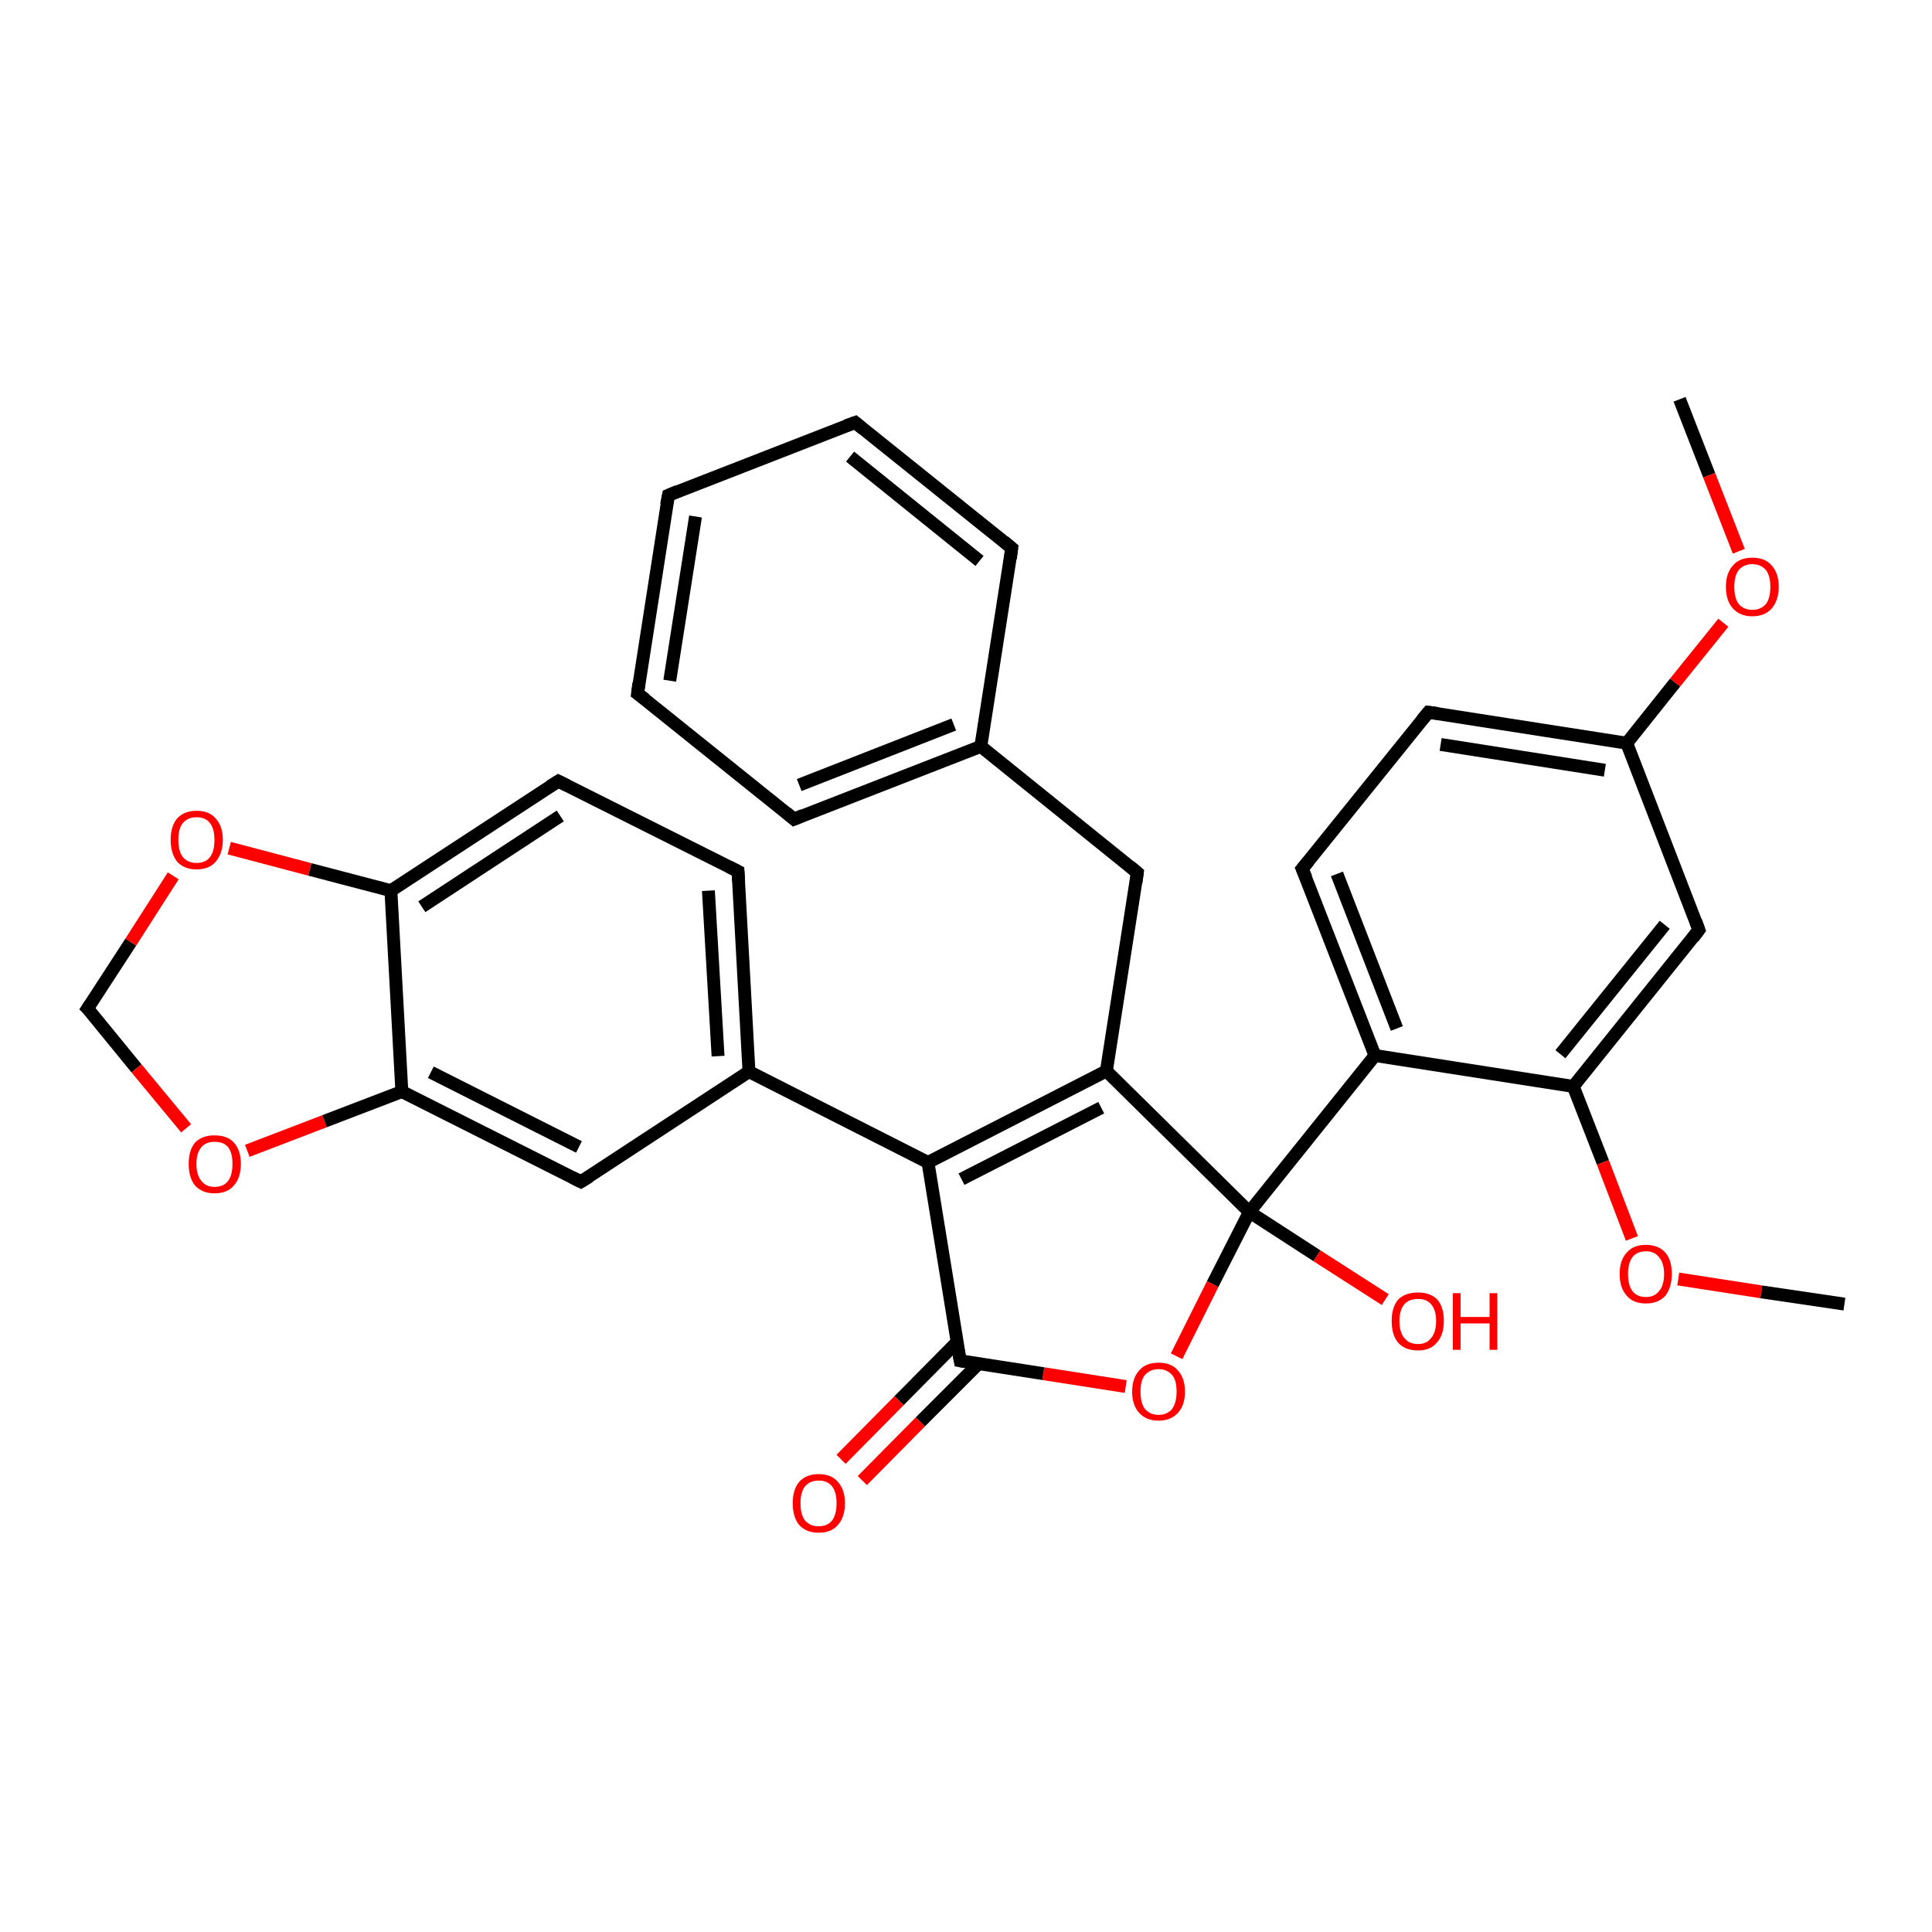 <?xml version='1.0' encoding='iso-8859-1'?>
<svg version='1.1' baseProfile='full'
              xmlns='http://www.w3.org/2000/svg'
                      xmlns:rdkit='http://www.rdkit.org/xml'
                      xmlns:xlink='http://www.w3.org/1999/xlink'
                  xml:space='preserve'
width='300px' height='300px' viewBox='0 0 300 300'>
<!-- END OF HEADER -->
<rect style='opacity:1.0;fill:#FFFFFF;stroke:none' width='300.0' height='300.0' x='0.0' y='0.0'> </rect>
<path class='bond-0 atom-0 atom-1' d='M 260.8,62.0 L 265.4,73.8' style='fill:none;fill-rule:evenodd;stroke:#000000;stroke-width:2.0px;stroke-linecap:butt;stroke-linejoin:miter;stroke-opacity:1' />
<path class='bond-0 atom-0 atom-1' d='M 265.4,73.8 L 270.0,85.6' style='fill:none;fill-rule:evenodd;stroke:#FF0000;stroke-width:2.0px;stroke-linecap:butt;stroke-linejoin:miter;stroke-opacity:1' />
<path class='bond-1 atom-1 atom-2' d='M 267.6,96.7 L 260.1,106.0' style='fill:none;fill-rule:evenodd;stroke:#FF0000;stroke-width:2.0px;stroke-linecap:butt;stroke-linejoin:miter;stroke-opacity:1' />
<path class='bond-1 atom-1 atom-2' d='M 260.1,106.0 L 252.6,115.4' style='fill:none;fill-rule:evenodd;stroke:#000000;stroke-width:2.0px;stroke-linecap:butt;stroke-linejoin:miter;stroke-opacity:1' />
<path class='bond-2 atom-2 atom-3' d='M 252.6,115.4 L 221.8,110.6' style='fill:none;fill-rule:evenodd;stroke:#000000;stroke-width:2.0px;stroke-linecap:butt;stroke-linejoin:miter;stroke-opacity:1' />
<path class='bond-2 atom-2 atom-3' d='M 249.2,119.6 L 223.7,115.6' style='fill:none;fill-rule:evenodd;stroke:#000000;stroke-width:2.0px;stroke-linecap:butt;stroke-linejoin:miter;stroke-opacity:1' />
<path class='bond-3 atom-3 atom-4' d='M 221.8,110.6 L 202.2,134.9' style='fill:none;fill-rule:evenodd;stroke:#000000;stroke-width:2.0px;stroke-linecap:butt;stroke-linejoin:miter;stroke-opacity:1' />
<path class='bond-4 atom-4 atom-5' d='M 202.2,134.9 L 213.5,163.9' style='fill:none;fill-rule:evenodd;stroke:#000000;stroke-width:2.0px;stroke-linecap:butt;stroke-linejoin:miter;stroke-opacity:1' />
<path class='bond-4 atom-4 atom-5' d='M 207.6,135.7 L 216.9,159.7' style='fill:none;fill-rule:evenodd;stroke:#000000;stroke-width:2.0px;stroke-linecap:butt;stroke-linejoin:miter;stroke-opacity:1' />
<path class='bond-5 atom-5 atom-6' d='M 213.5,163.9 L 244.3,168.7' style='fill:none;fill-rule:evenodd;stroke:#000000;stroke-width:2.0px;stroke-linecap:butt;stroke-linejoin:miter;stroke-opacity:1' />
<path class='bond-6 atom-6 atom-7' d='M 244.3,168.7 L 248.9,180.5' style='fill:none;fill-rule:evenodd;stroke:#000000;stroke-width:2.0px;stroke-linecap:butt;stroke-linejoin:miter;stroke-opacity:1' />
<path class='bond-6 atom-6 atom-7' d='M 248.9,180.5 L 253.4,192.3' style='fill:none;fill-rule:evenodd;stroke:#FF0000;stroke-width:2.0px;stroke-linecap:butt;stroke-linejoin:miter;stroke-opacity:1' />
<path class='bond-7 atom-7 atom-8' d='M 260.6,198.6 L 273.5,200.6' style='fill:none;fill-rule:evenodd;stroke:#FF0000;stroke-width:2.0px;stroke-linecap:butt;stroke-linejoin:miter;stroke-opacity:1' />
<path class='bond-7 atom-7 atom-8' d='M 273.5,200.6 L 286.4,202.5' style='fill:none;fill-rule:evenodd;stroke:#000000;stroke-width:2.0px;stroke-linecap:butt;stroke-linejoin:miter;stroke-opacity:1' />
<path class='bond-8 atom-6 atom-9' d='M 244.3,168.7 L 263.8,144.4' style='fill:none;fill-rule:evenodd;stroke:#000000;stroke-width:2.0px;stroke-linecap:butt;stroke-linejoin:miter;stroke-opacity:1' />
<path class='bond-8 atom-6 atom-9' d='M 242.3,163.7 L 258.5,143.6' style='fill:none;fill-rule:evenodd;stroke:#000000;stroke-width:2.0px;stroke-linecap:butt;stroke-linejoin:miter;stroke-opacity:1' />
<path class='bond-9 atom-5 atom-10' d='M 213.5,163.9 L 194.0,188.2' style='fill:none;fill-rule:evenodd;stroke:#000000;stroke-width:2.0px;stroke-linecap:butt;stroke-linejoin:miter;stroke-opacity:1' />
<path class='bond-10 atom-10 atom-11' d='M 194.0,188.2 L 204.5,195.0' style='fill:none;fill-rule:evenodd;stroke:#000000;stroke-width:2.0px;stroke-linecap:butt;stroke-linejoin:miter;stroke-opacity:1' />
<path class='bond-10 atom-10 atom-11' d='M 204.5,195.0 L 215.1,201.8' style='fill:none;fill-rule:evenodd;stroke:#FF0000;stroke-width:2.0px;stroke-linecap:butt;stroke-linejoin:miter;stroke-opacity:1' />
<path class='bond-11 atom-10 atom-12' d='M 194.0,188.2 L 188.3,199.4' style='fill:none;fill-rule:evenodd;stroke:#000000;stroke-width:2.0px;stroke-linecap:butt;stroke-linejoin:miter;stroke-opacity:1' />
<path class='bond-11 atom-10 atom-12' d='M 188.3,199.4 L 182.7,210.6' style='fill:none;fill-rule:evenodd;stroke:#FF0000;stroke-width:2.0px;stroke-linecap:butt;stroke-linejoin:miter;stroke-opacity:1' />
<path class='bond-12 atom-12 atom-13' d='M 174.8,215.3 L 162.0,213.3' style='fill:none;fill-rule:evenodd;stroke:#FF0000;stroke-width:2.0px;stroke-linecap:butt;stroke-linejoin:miter;stroke-opacity:1' />
<path class='bond-12 atom-12 atom-13' d='M 162.0,213.3 L 149.1,211.3' style='fill:none;fill-rule:evenodd;stroke:#000000;stroke-width:2.0px;stroke-linecap:butt;stroke-linejoin:miter;stroke-opacity:1' />
<path class='bond-13 atom-13 atom-14' d='M 148.6,208.4 L 139.6,217.5' style='fill:none;fill-rule:evenodd;stroke:#000000;stroke-width:2.0px;stroke-linecap:butt;stroke-linejoin:miter;stroke-opacity:1' />
<path class='bond-13 atom-13 atom-14' d='M 139.6,217.5 L 130.6,226.6' style='fill:none;fill-rule:evenodd;stroke:#FF0000;stroke-width:2.0px;stroke-linecap:butt;stroke-linejoin:miter;stroke-opacity:1' />
<path class='bond-13 atom-13 atom-14' d='M 152.0,211.7 L 142.9,220.8' style='fill:none;fill-rule:evenodd;stroke:#000000;stroke-width:2.0px;stroke-linecap:butt;stroke-linejoin:miter;stroke-opacity:1' />
<path class='bond-13 atom-13 atom-14' d='M 142.9,220.8 L 133.9,229.9' style='fill:none;fill-rule:evenodd;stroke:#FF0000;stroke-width:2.0px;stroke-linecap:butt;stroke-linejoin:miter;stroke-opacity:1' />
<path class='bond-14 atom-13 atom-15' d='M 149.1,211.3 L 144.1,180.5' style='fill:none;fill-rule:evenodd;stroke:#000000;stroke-width:2.0px;stroke-linecap:butt;stroke-linejoin:miter;stroke-opacity:1' />
<path class='bond-15 atom-15 atom-16' d='M 144.1,180.5 L 171.8,166.3' style='fill:none;fill-rule:evenodd;stroke:#000000;stroke-width:2.0px;stroke-linecap:butt;stroke-linejoin:miter;stroke-opacity:1' />
<path class='bond-15 atom-15 atom-16' d='M 149.3,183.1 L 171.0,172.0' style='fill:none;fill-rule:evenodd;stroke:#000000;stroke-width:2.0px;stroke-linecap:butt;stroke-linejoin:miter;stroke-opacity:1' />
<path class='bond-16 atom-16 atom-17' d='M 171.8,166.3 L 176.6,135.5' style='fill:none;fill-rule:evenodd;stroke:#000000;stroke-width:2.0px;stroke-linecap:butt;stroke-linejoin:miter;stroke-opacity:1' />
<path class='bond-17 atom-17 atom-18' d='M 176.6,135.5 L 152.3,115.9' style='fill:none;fill-rule:evenodd;stroke:#000000;stroke-width:2.0px;stroke-linecap:butt;stroke-linejoin:miter;stroke-opacity:1' />
<path class='bond-18 atom-18 atom-19' d='M 152.3,115.9 L 123.3,127.2' style='fill:none;fill-rule:evenodd;stroke:#000000;stroke-width:2.0px;stroke-linecap:butt;stroke-linejoin:miter;stroke-opacity:1' />
<path class='bond-18 atom-18 atom-19' d='M 148.1,112.5 L 124.1,121.9' style='fill:none;fill-rule:evenodd;stroke:#000000;stroke-width:2.0px;stroke-linecap:butt;stroke-linejoin:miter;stroke-opacity:1' />
<path class='bond-19 atom-19 atom-20' d='M 123.3,127.2 L 99.0,107.7' style='fill:none;fill-rule:evenodd;stroke:#000000;stroke-width:2.0px;stroke-linecap:butt;stroke-linejoin:miter;stroke-opacity:1' />
<path class='bond-20 atom-20 atom-21' d='M 99.0,107.7 L 103.8,76.9' style='fill:none;fill-rule:evenodd;stroke:#000000;stroke-width:2.0px;stroke-linecap:butt;stroke-linejoin:miter;stroke-opacity:1' />
<path class='bond-20 atom-20 atom-21' d='M 104.0,105.7 L 108.0,80.2' style='fill:none;fill-rule:evenodd;stroke:#000000;stroke-width:2.0px;stroke-linecap:butt;stroke-linejoin:miter;stroke-opacity:1' />
<path class='bond-21 atom-21 atom-22' d='M 103.8,76.9 L 132.8,65.6' style='fill:none;fill-rule:evenodd;stroke:#000000;stroke-width:2.0px;stroke-linecap:butt;stroke-linejoin:miter;stroke-opacity:1' />
<path class='bond-22 atom-22 atom-23' d='M 132.8,65.6 L 157.1,85.1' style='fill:none;fill-rule:evenodd;stroke:#000000;stroke-width:2.0px;stroke-linecap:butt;stroke-linejoin:miter;stroke-opacity:1' />
<path class='bond-22 atom-22 atom-23' d='M 132.0,70.9 L 152.1,87.1' style='fill:none;fill-rule:evenodd;stroke:#000000;stroke-width:2.0px;stroke-linecap:butt;stroke-linejoin:miter;stroke-opacity:1' />
<path class='bond-23 atom-15 atom-24' d='M 144.1,180.5 L 116.3,166.4' style='fill:none;fill-rule:evenodd;stroke:#000000;stroke-width:2.0px;stroke-linecap:butt;stroke-linejoin:miter;stroke-opacity:1' />
<path class='bond-24 atom-24 atom-25' d='M 116.3,166.4 L 114.6,135.3' style='fill:none;fill-rule:evenodd;stroke:#000000;stroke-width:2.0px;stroke-linecap:butt;stroke-linejoin:miter;stroke-opacity:1' />
<path class='bond-24 atom-24 atom-25' d='M 111.5,164.0 L 110.0,138.3' style='fill:none;fill-rule:evenodd;stroke:#000000;stroke-width:2.0px;stroke-linecap:butt;stroke-linejoin:miter;stroke-opacity:1' />
<path class='bond-25 atom-25 atom-26' d='M 114.6,135.3 L 86.7,121.3' style='fill:none;fill-rule:evenodd;stroke:#000000;stroke-width:2.0px;stroke-linecap:butt;stroke-linejoin:miter;stroke-opacity:1' />
<path class='bond-26 atom-26 atom-27' d='M 86.7,121.3 L 60.7,138.3' style='fill:none;fill-rule:evenodd;stroke:#000000;stroke-width:2.0px;stroke-linecap:butt;stroke-linejoin:miter;stroke-opacity:1' />
<path class='bond-26 atom-26 atom-27' d='M 87.0,126.7 L 65.5,140.8' style='fill:none;fill-rule:evenodd;stroke:#000000;stroke-width:2.0px;stroke-linecap:butt;stroke-linejoin:miter;stroke-opacity:1' />
<path class='bond-27 atom-27 atom-28' d='M 60.7,138.3 L 48.1,135.0' style='fill:none;fill-rule:evenodd;stroke:#000000;stroke-width:2.0px;stroke-linecap:butt;stroke-linejoin:miter;stroke-opacity:1' />
<path class='bond-27 atom-27 atom-28' d='M 48.1,135.0 L 35.6,131.7' style='fill:none;fill-rule:evenodd;stroke:#FF0000;stroke-width:2.0px;stroke-linecap:butt;stroke-linejoin:miter;stroke-opacity:1' />
<path class='bond-28 atom-28 atom-29' d='M 26.9,136.0 L 20.3,146.3' style='fill:none;fill-rule:evenodd;stroke:#FF0000;stroke-width:2.0px;stroke-linecap:butt;stroke-linejoin:miter;stroke-opacity:1' />
<path class='bond-28 atom-28 atom-29' d='M 20.3,146.3 L 13.6,156.6' style='fill:none;fill-rule:evenodd;stroke:#000000;stroke-width:2.0px;stroke-linecap:butt;stroke-linejoin:miter;stroke-opacity:1' />
<path class='bond-29 atom-29 atom-30' d='M 13.6,156.6 L 21.2,165.9' style='fill:none;fill-rule:evenodd;stroke:#000000;stroke-width:2.0px;stroke-linecap:butt;stroke-linejoin:miter;stroke-opacity:1' />
<path class='bond-29 atom-29 atom-30' d='M 21.2,165.9 L 28.9,175.2' style='fill:none;fill-rule:evenodd;stroke:#FF0000;stroke-width:2.0px;stroke-linecap:butt;stroke-linejoin:miter;stroke-opacity:1' />
<path class='bond-30 atom-30 atom-31' d='M 38.4,178.7 L 50.4,174.1' style='fill:none;fill-rule:evenodd;stroke:#FF0000;stroke-width:2.0px;stroke-linecap:butt;stroke-linejoin:miter;stroke-opacity:1' />
<path class='bond-30 atom-30 atom-31' d='M 50.4,174.1 L 62.4,169.5' style='fill:none;fill-rule:evenodd;stroke:#000000;stroke-width:2.0px;stroke-linecap:butt;stroke-linejoin:miter;stroke-opacity:1' />
<path class='bond-31 atom-31 atom-32' d='M 62.4,169.5 L 90.2,183.5' style='fill:none;fill-rule:evenodd;stroke:#000000;stroke-width:2.0px;stroke-linecap:butt;stroke-linejoin:miter;stroke-opacity:1' />
<path class='bond-31 atom-31 atom-32' d='M 66.9,166.5 L 89.9,178.1' style='fill:none;fill-rule:evenodd;stroke:#000000;stroke-width:2.0px;stroke-linecap:butt;stroke-linejoin:miter;stroke-opacity:1' />
<path class='bond-32 atom-9 atom-2' d='M 263.8,144.4 L 252.6,115.4' style='fill:none;fill-rule:evenodd;stroke:#000000;stroke-width:2.0px;stroke-linecap:butt;stroke-linejoin:miter;stroke-opacity:1' />
<path class='bond-33 atom-16 atom-10' d='M 171.8,166.3 L 194.0,188.2' style='fill:none;fill-rule:evenodd;stroke:#000000;stroke-width:2.0px;stroke-linecap:butt;stroke-linejoin:miter;stroke-opacity:1' />
<path class='bond-34 atom-23 atom-18' d='M 157.1,85.1 L 152.3,115.9' style='fill:none;fill-rule:evenodd;stroke:#000000;stroke-width:2.0px;stroke-linecap:butt;stroke-linejoin:miter;stroke-opacity:1' />
<path class='bond-35 atom-32 atom-24' d='M 90.2,183.5 L 116.3,166.4' style='fill:none;fill-rule:evenodd;stroke:#000000;stroke-width:2.0px;stroke-linecap:butt;stroke-linejoin:miter;stroke-opacity:1' />
<path class='bond-36 atom-31 atom-27' d='M 62.4,169.5 L 60.7,138.3' style='fill:none;fill-rule:evenodd;stroke:#000000;stroke-width:2.0px;stroke-linecap:butt;stroke-linejoin:miter;stroke-opacity:1' />
<path d='M 223.3,110.8 L 221.8,110.6 L 220.8,111.8' style='fill:none;stroke:#000000;stroke-width:2.0px;stroke-linecap:butt;stroke-linejoin:miter;stroke-opacity:1;' />
<path d='M 203.2,133.7 L 202.2,134.9 L 202.8,136.3' style='fill:none;stroke:#000000;stroke-width:2.0px;stroke-linecap:butt;stroke-linejoin:miter;stroke-opacity:1;' />
<path d='M 262.9,145.6 L 263.8,144.4 L 263.3,143.0' style='fill:none;stroke:#000000;stroke-width:2.0px;stroke-linecap:butt;stroke-linejoin:miter;stroke-opacity:1;' />
<path d='M 149.7,211.4 L 149.1,211.3 L 148.8,209.7' style='fill:none;stroke:#000000;stroke-width:2.0px;stroke-linecap:butt;stroke-linejoin:miter;stroke-opacity:1;' />
<path d='M 176.4,137.0 L 176.6,135.5 L 175.4,134.5' style='fill:none;stroke:#000000;stroke-width:2.0px;stroke-linecap:butt;stroke-linejoin:miter;stroke-opacity:1;' />
<path d='M 124.7,126.6 L 123.3,127.2 L 122.1,126.2' style='fill:none;stroke:#000000;stroke-width:2.0px;stroke-linecap:butt;stroke-linejoin:miter;stroke-opacity:1;' />
<path d='M 100.2,108.6 L 99.0,107.7 L 99.2,106.1' style='fill:none;stroke:#000000;stroke-width:2.0px;stroke-linecap:butt;stroke-linejoin:miter;stroke-opacity:1;' />
<path d='M 103.5,78.4 L 103.8,76.9 L 105.2,76.3' style='fill:none;stroke:#000000;stroke-width:2.0px;stroke-linecap:butt;stroke-linejoin:miter;stroke-opacity:1;' />
<path d='M 131.4,66.1 L 132.8,65.6 L 134.0,66.6' style='fill:none;stroke:#000000;stroke-width:2.0px;stroke-linecap:butt;stroke-linejoin:miter;stroke-opacity:1;' />
<path d='M 155.9,84.1 L 157.1,85.1 L 156.9,86.7' style='fill:none;stroke:#000000;stroke-width:2.0px;stroke-linecap:butt;stroke-linejoin:miter;stroke-opacity:1;' />
<path d='M 114.7,136.9 L 114.6,135.3 L 113.2,134.6' style='fill:none;stroke:#000000;stroke-width:2.0px;stroke-linecap:butt;stroke-linejoin:miter;stroke-opacity:1;' />
<path d='M 88.1,122.0 L 86.7,121.3 L 85.4,122.1' style='fill:none;stroke:#000000;stroke-width:2.0px;stroke-linecap:butt;stroke-linejoin:miter;stroke-opacity:1;' />
<path d='M 14.0,156.0 L 13.6,156.6 L 14.0,157.0' style='fill:none;stroke:#000000;stroke-width:2.0px;stroke-linecap:butt;stroke-linejoin:miter;stroke-opacity:1;' />
<path d='M 88.8,182.8 L 90.2,183.5 L 91.5,182.7' style='fill:none;stroke:#000000;stroke-width:2.0px;stroke-linecap:butt;stroke-linejoin:miter;stroke-opacity:1;' />
<path class='atom-1' d='M 268.0 91.1
Q 268.0 89.0, 269.1 87.8
Q 270.1 86.6, 272.1 86.6
Q 274.1 86.6, 275.1 87.8
Q 276.2 89.0, 276.2 91.1
Q 276.2 93.2, 275.1 94.5
Q 274.0 95.7, 272.1 95.7
Q 270.2 95.7, 269.1 94.5
Q 268.0 93.3, 268.0 91.1
M 272.1 94.7
Q 273.4 94.7, 274.2 93.8
Q 274.9 92.9, 274.9 91.1
Q 274.9 89.4, 274.2 88.5
Q 273.4 87.6, 272.1 87.6
Q 270.8 87.6, 270.0 88.5
Q 269.3 89.4, 269.3 91.1
Q 269.3 92.9, 270.0 93.8
Q 270.8 94.7, 272.1 94.7
' fill='#FF0000'/>
<path class='atom-7' d='M 251.5 197.8
Q 251.5 195.7, 252.6 194.5
Q 253.6 193.3, 255.6 193.3
Q 257.5 193.3, 258.6 194.5
Q 259.6 195.7, 259.6 197.8
Q 259.6 199.9, 258.6 201.2
Q 257.5 202.4, 255.6 202.4
Q 253.6 202.4, 252.6 201.2
Q 251.5 200.0, 251.5 197.8
M 255.6 201.4
Q 256.9 201.4, 257.6 200.5
Q 258.4 199.6, 258.4 197.8
Q 258.4 196.1, 257.6 195.2
Q 256.9 194.3, 255.6 194.3
Q 254.2 194.3, 253.5 195.2
Q 252.8 196.1, 252.8 197.8
Q 252.8 199.6, 253.5 200.5
Q 254.2 201.4, 255.6 201.4
' fill='#FF0000'/>
<path class='atom-11' d='M 216.1 205.1
Q 216.1 203.0, 217.1 201.8
Q 218.2 200.7, 220.2 200.7
Q 222.1 200.7, 223.2 201.8
Q 224.2 203.0, 224.2 205.1
Q 224.2 207.3, 223.1 208.5
Q 222.1 209.7, 220.2 209.7
Q 218.2 209.7, 217.1 208.5
Q 216.1 207.3, 216.1 205.1
M 220.2 208.7
Q 221.5 208.7, 222.2 207.8
Q 223.0 206.9, 223.0 205.1
Q 223.0 203.4, 222.2 202.5
Q 221.5 201.7, 220.2 201.7
Q 218.8 201.7, 218.1 202.5
Q 217.3 203.4, 217.3 205.1
Q 217.3 206.9, 218.1 207.8
Q 218.8 208.7, 220.2 208.7
' fill='#FF0000'/>
<path class='atom-11' d='M 225.6 200.8
L 226.8 200.8
L 226.8 204.5
L 231.3 204.5
L 231.3 200.8
L 232.5 200.8
L 232.5 209.6
L 231.3 209.6
L 231.3 205.5
L 226.8 205.5
L 226.8 209.6
L 225.6 209.6
L 225.6 200.8
' fill='#FF0000'/>
<path class='atom-12' d='M 175.8 216.1
Q 175.8 214.0, 176.9 212.8
Q 177.9 211.6, 179.9 211.6
Q 181.9 211.6, 182.9 212.8
Q 184.0 214.0, 184.0 216.1
Q 184.0 218.2, 182.9 219.4
Q 181.8 220.6, 179.9 220.6
Q 178.0 220.6, 176.9 219.4
Q 175.8 218.2, 175.8 216.1
M 179.9 219.7
Q 181.2 219.7, 182.0 218.8
Q 182.7 217.8, 182.7 216.1
Q 182.7 214.3, 182.0 213.5
Q 181.2 212.6, 179.9 212.6
Q 178.6 212.6, 177.8 213.5
Q 177.1 214.3, 177.1 216.1
Q 177.1 217.9, 177.8 218.8
Q 178.6 219.7, 179.9 219.7
' fill='#FF0000'/>
<path class='atom-14' d='M 123.1 233.4
Q 123.1 231.3, 124.1 230.1
Q 125.2 228.9, 127.1 228.9
Q 129.1 228.9, 130.1 230.1
Q 131.2 231.3, 131.2 233.4
Q 131.2 235.6, 130.1 236.8
Q 129.1 238.0, 127.1 238.0
Q 125.2 238.0, 124.1 236.8
Q 123.1 235.6, 123.1 233.4
M 127.1 237.0
Q 128.5 237.0, 129.2 236.1
Q 129.9 235.2, 129.9 233.4
Q 129.9 231.7, 129.2 230.8
Q 128.5 229.9, 127.1 229.9
Q 125.8 229.9, 125.0 230.8
Q 124.3 231.7, 124.3 233.4
Q 124.3 235.2, 125.0 236.1
Q 125.8 237.0, 127.1 237.0
' fill='#FF0000'/>
<path class='atom-28' d='M 26.5 130.4
Q 26.5 128.3, 27.5 127.1
Q 28.6 125.9, 30.5 125.9
Q 32.5 125.9, 33.5 127.1
Q 34.6 128.3, 34.6 130.4
Q 34.6 132.5, 33.5 133.8
Q 32.5 135.0, 30.5 135.0
Q 28.6 135.0, 27.5 133.8
Q 26.5 132.5, 26.5 130.4
M 30.5 134.0
Q 31.9 134.0, 32.6 133.1
Q 33.3 132.2, 33.3 130.4
Q 33.3 128.7, 32.6 127.8
Q 31.9 126.9, 30.5 126.9
Q 29.2 126.9, 28.4 127.8
Q 27.7 128.6, 27.7 130.4
Q 27.7 132.2, 28.4 133.1
Q 29.2 134.0, 30.5 134.0
' fill='#FF0000'/>
<path class='atom-30' d='M 29.3 180.7
Q 29.3 178.6, 30.3 177.4
Q 31.4 176.3, 33.3 176.3
Q 35.3 176.3, 36.3 177.4
Q 37.4 178.6, 37.4 180.7
Q 37.4 182.9, 36.3 184.1
Q 35.3 185.3, 33.3 185.3
Q 31.4 185.3, 30.3 184.1
Q 29.3 182.9, 29.3 180.7
M 33.3 184.3
Q 34.7 184.3, 35.4 183.4
Q 36.1 182.5, 36.1 180.7
Q 36.1 179.0, 35.4 178.1
Q 34.7 177.3, 33.3 177.3
Q 32.0 177.3, 31.3 178.1
Q 30.5 179.0, 30.5 180.7
Q 30.5 182.5, 31.3 183.4
Q 32.0 184.3, 33.3 184.3
' fill='#FF0000'/>
</svg>
